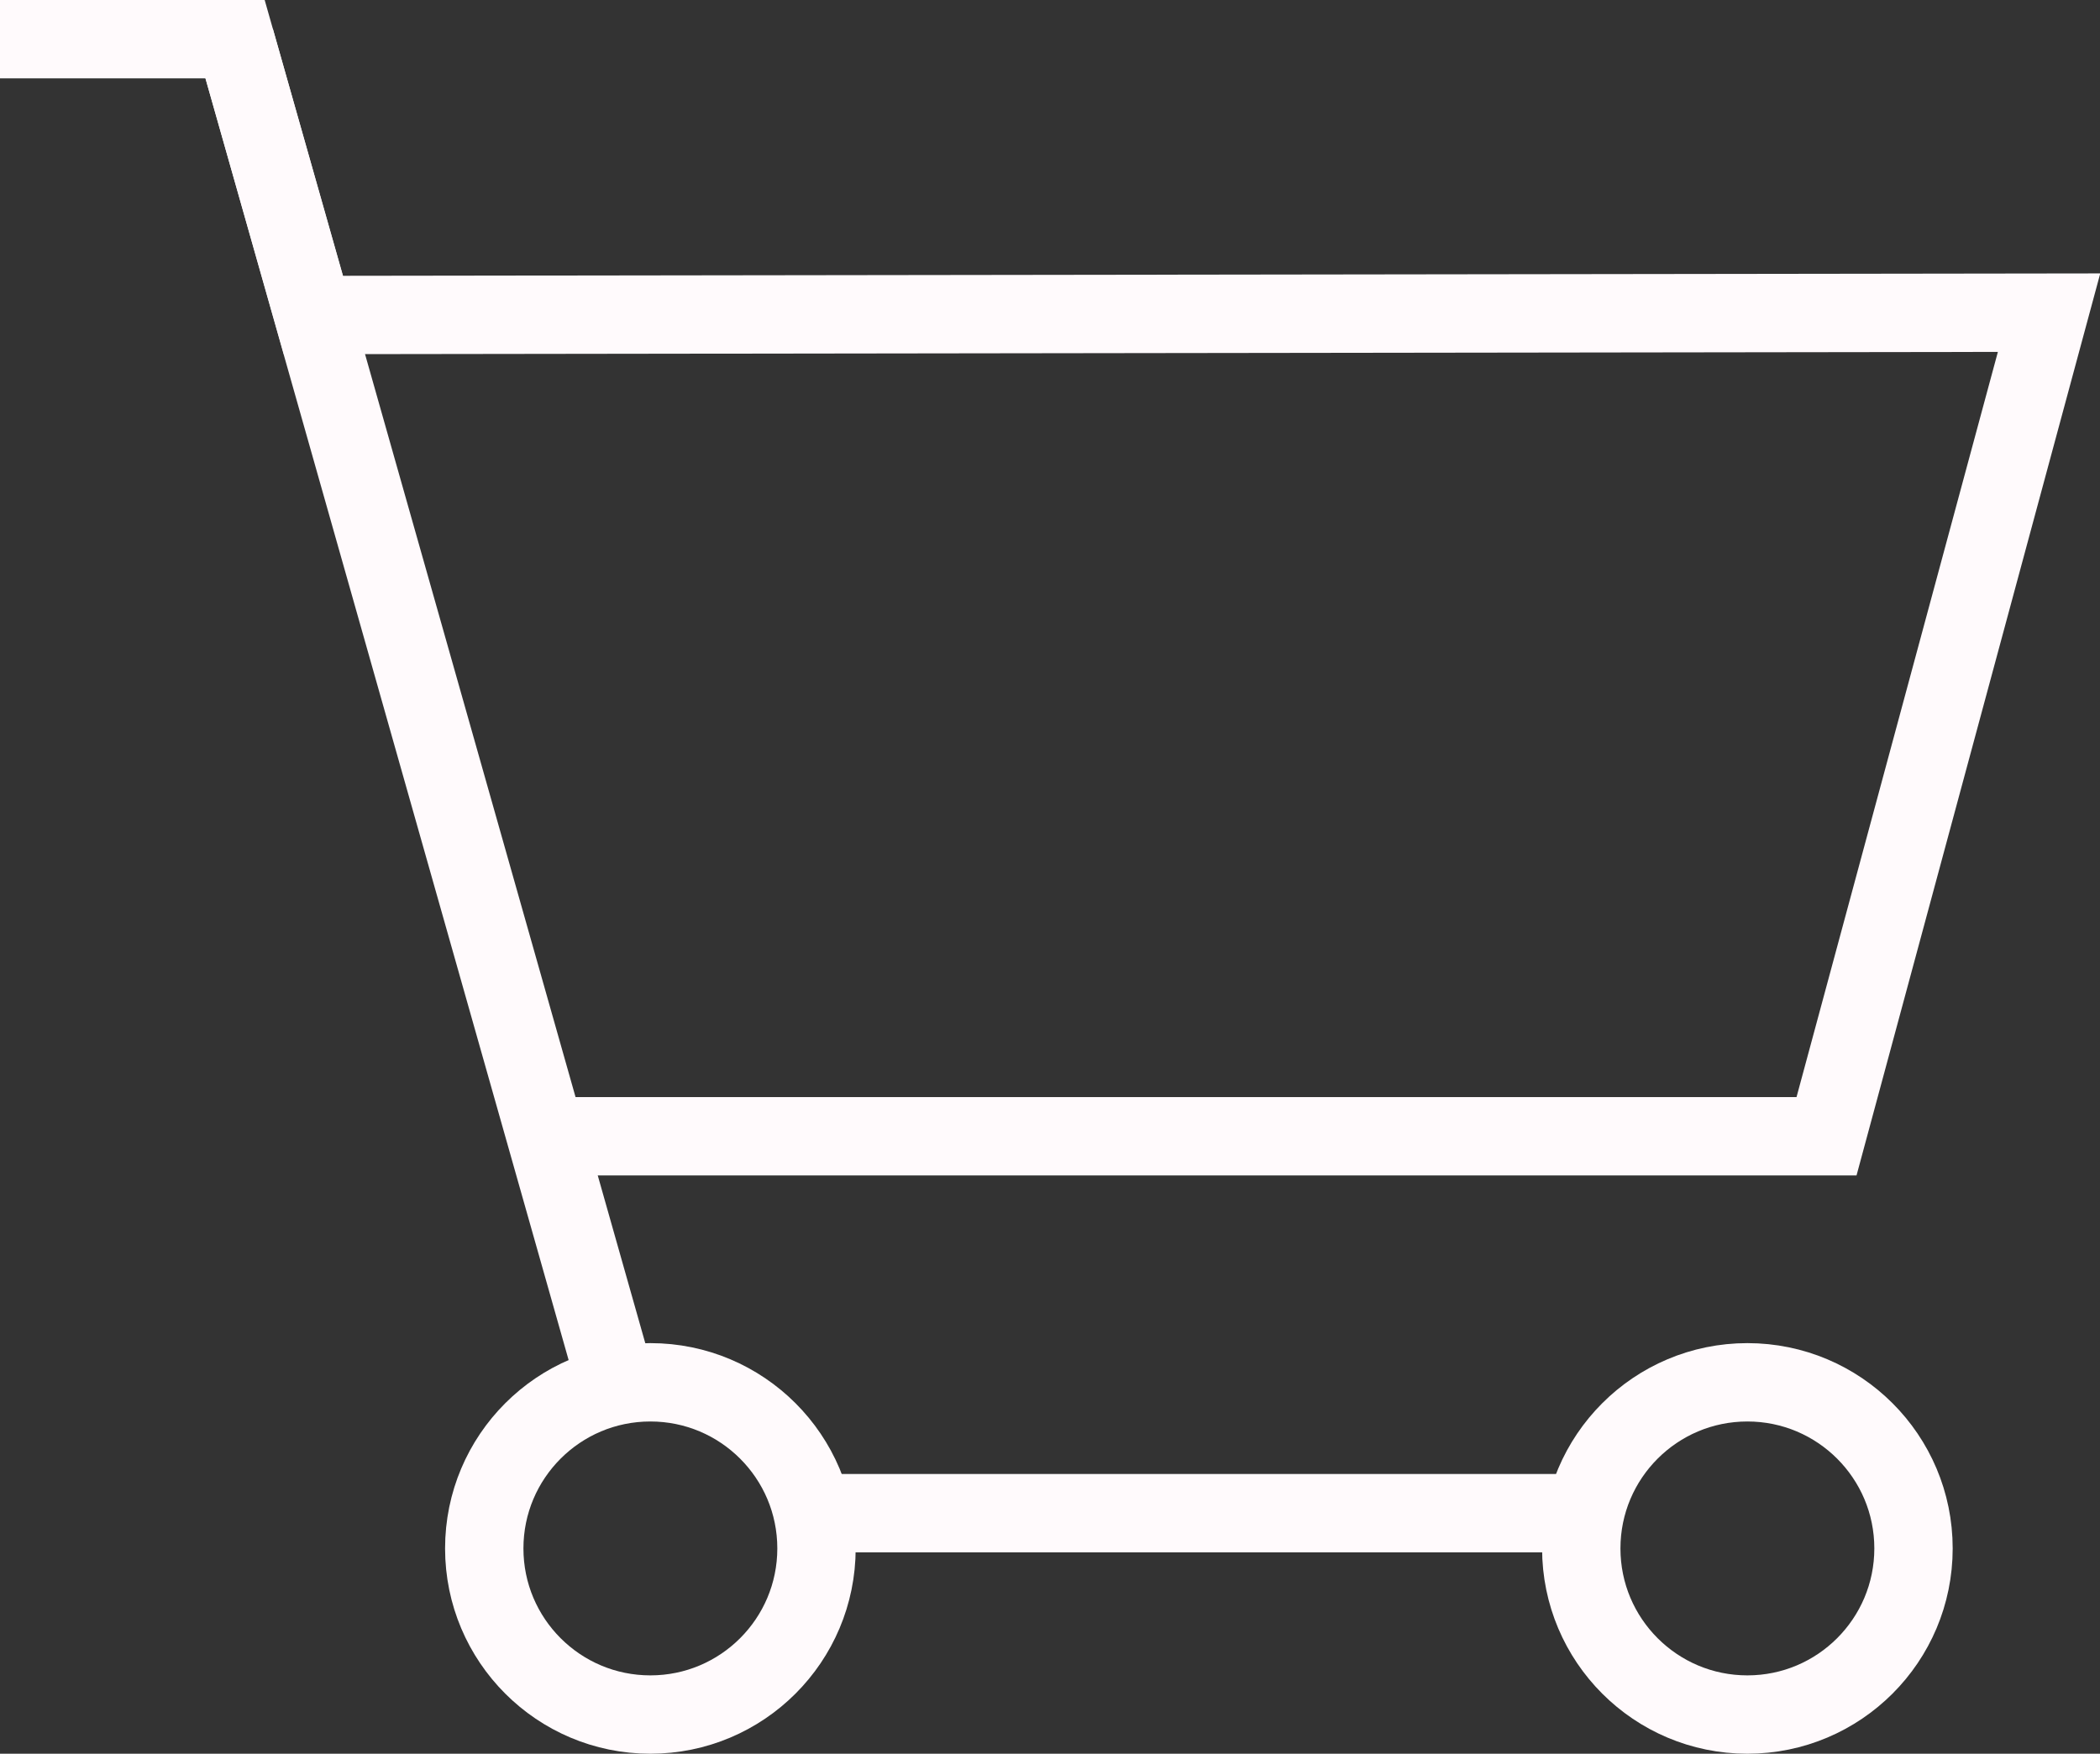 <svg id="Layer_1" data-name="Layer 1" xmlns="http://www.w3.org/2000/svg" viewBox="0 0 26.8 22.38"><rect x="0" y="0" width="26.8" height="22.38" fill="#333333" stroke="none"/><defs><style>.cls-1{fill:none;stroke:#fffafc;stroke-miterlimit:10;}</style></defs><title>cart</title><polyline class="cls-1" points="0 0.5 3 0.5 4 4.02 26.15 3.99 23.31 14.5 7.13 14.5"/><line class="cls-1" x1="7.82" y1="17.51" x2="3" y2="0.5"/><circle class="cls-1" cx="8.3" cy="19.76" r="2.12"/><circle class="cls-1" cx="22.3" cy="19.76" r="2.12"/><line class="cls-1" x1="10.42" y1="19.31" x2="20.19" y2="19.31"/></svg>